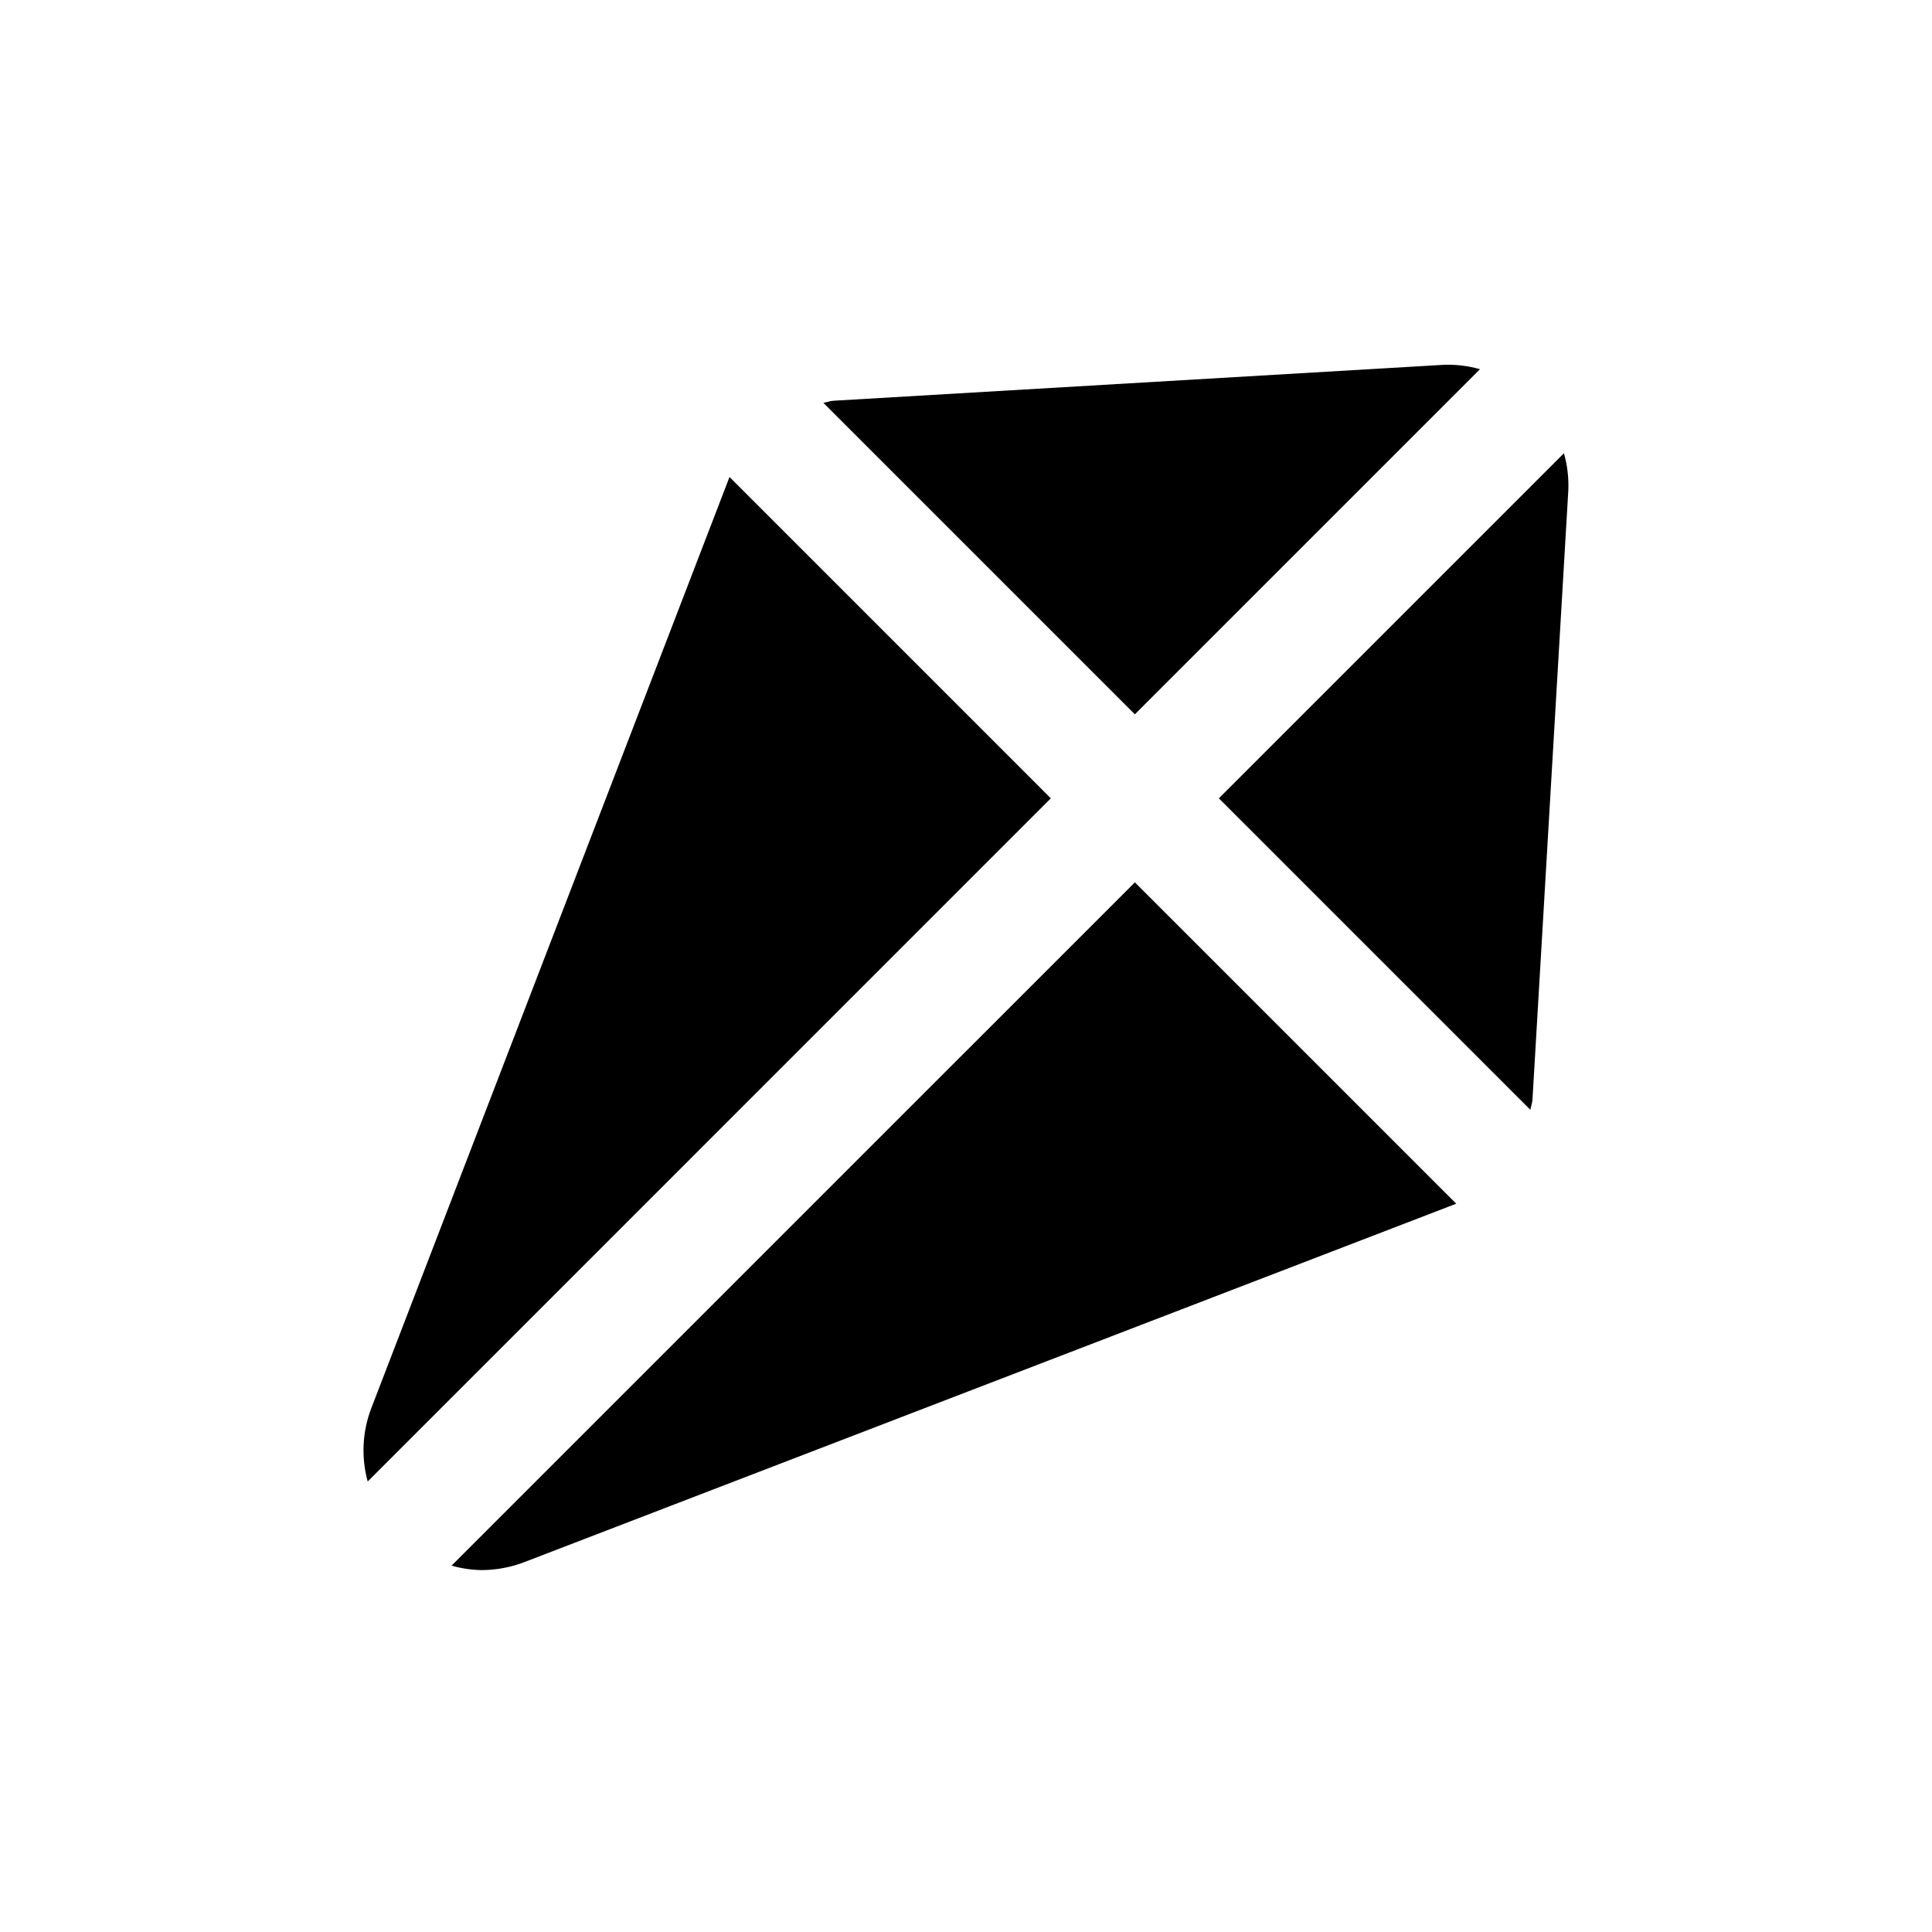 <?xml version="1.0" encoding="UTF-8"?>
<!-- Uploaded to: SVG Repo, www.svgrepo.com, Generator: SVG Repo Mixer Tools -->
<svg fill="#000000" width="800px" height="800px" version="1.1" viewBox="144 144 512 512" xmlns="http://www.w3.org/2000/svg">
 <path d="m559.62 273.97-9.5 161.45c-0.055 0.934-0.422 1.781-0.555 2.695l-82.555-82.555 91.449-91.449v0.004c0.91 3.199 1.301 6.527 1.16 9.852zm-295.95 284.94c2.586 0.738 5.258 1.137 7.949 1.18 3.922-0.008 7.805-0.742 11.461-2.16l246.84-94.938-85.164-85.164zm272.54-317.07c-3.207-0.914-6.539-1.301-9.867-1.145l-161.45 9.504c-0.934 0.055-1.781 0.418-2.695 0.555l82.547 82.547zm-198.88 28.57-94.953 246.83c-2.363 6.191-2.688 12.977-0.93 19.363l181.03-181.04z"/>
</svg>
